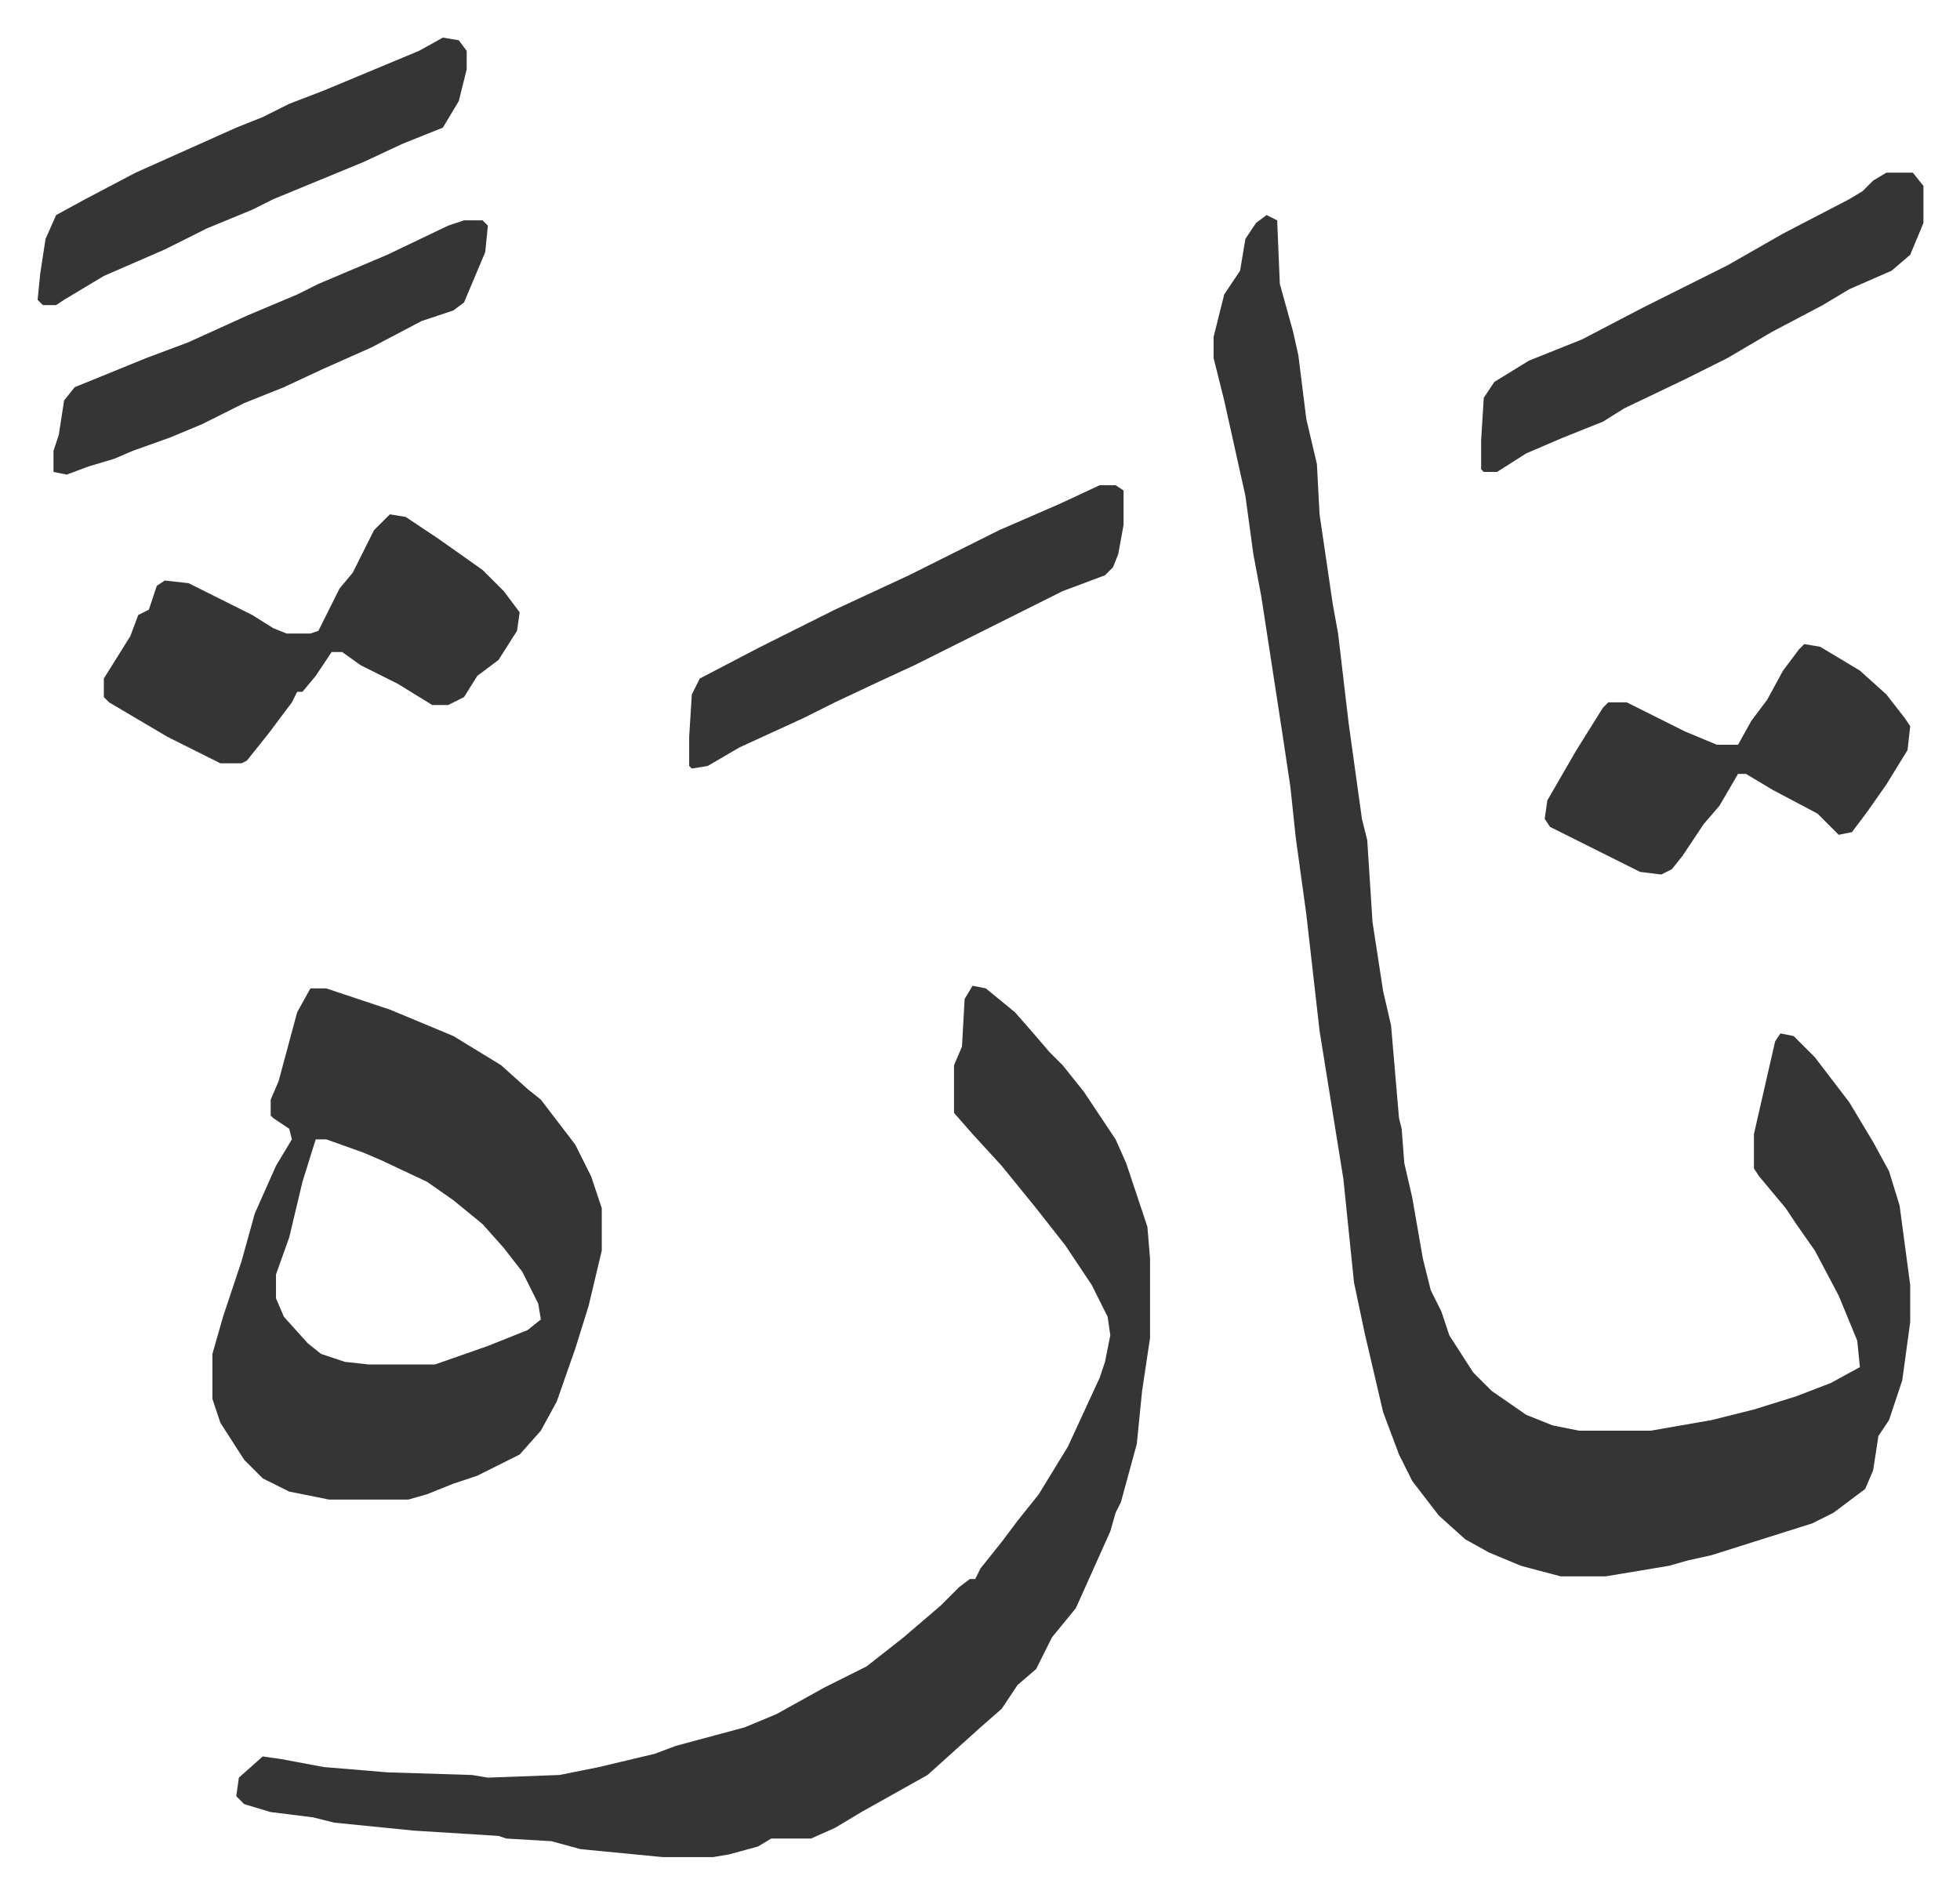 <svg xmlns="http://www.w3.org/2000/svg" viewBox="-14.2 366.8 740 715">
    <path fill="#353535" id="rule_normal" d="m464 448 4 2 1 24 5 18 2 9 3 24 4 17 1 19 5 34 2 11 4 34 5 36 2 8 2 31 4 26 3 13 3 35 1 4 1 13 3 13 4 23 3 12 4 8 3 9 9 14 7 7 13 9 10 4 10 2h27l23-4 16-4 16-5 13-5 11-6-1-10-7-17-9-17-7-10-4-6-10-12-2-3v-13l8-35 2-3 5 1 8 8 13 17 9 15 6 11 4 13 4 30v14l-3 22-5 15-4 6-2 13-3 7-12 9-8 4-38 12-9 2-7 2-24 4h-17l-15-4-12-5-9-5-10-9-10-13-5-10-6-16-7-30-4-19-4-39-9-56-5-44-4-29-2-19-3-20-8-52-3-16-3-22-8-36-4-16v-8l4-16 6-9 2-12 4-6zM353 739l5 1 11 9 7 8 6 7 5 5 8 10 12 18 4 9 8 24 1 12v30l-3 20-2 20-6 22-2 4-2 7-13 29-9 11-6 12-7 6-6 9-8 7-10 9-10 9-25 14-10 6-9 4h-15l-5 3-11 3-6 1h-19l-31-3-11-3-17-1-3-1-32-2-30-3-8-2-16-2-10-3-3-3 1-7 9-8 7 1 16 3 24 2 32 1 6 1 27-1 15-3 21-5 8-3 26-7 12-5 18-10 16-8 14-11 14-12 7-7 4-3h2l2-4 8-10 6-8 8-10 11-18 12-26 2-6 2-10-1-7-6-12-10-15-11-14-13-16-11-12-7-8v-18l3-7 1-18zm-250 1h6l24 8 12 5 12 5 18 11 10 9 5 4 13 17 6 12 4 12v16l-5 21-5 16-7 20-6 11-8 9-16 8-9 3-10 4-7 2h-30l-15-3-10-5-7-7-9-14-3-9v-17l4-14 7-21 5-18 8-18 6-10-1-4-6-4-1-1v-6l3-7 7-26zm2 57-5 16-5 21-5 14v9l3 7 9 10 5 4 9 3 9 1h25l20-7 15-6 5-4-1-6-6-12-7-9-8-9-11-9-10-7-17-8-7-3-14-5zm28-236 6 1 12 8 17 12 8 8 6 8-1 7-7 11-8 6-5 8-6 3h-6l-13-8-14-7-7-5h-4l-6 9-5 6h-2l-2 4-9 12-8 10-2 1h-8l-20-10-22-13-2-2v-7l10-16 3-8 4-2 3-9 3-2 9 1 24 12 8 5 5 2h9l3-1 8-16 5-6 8-16z"/>
    <path fill="#353535" id="rule_normal" d="m667 610 6 1 15 9 10 9 7 9 2 3-1 9-8 13-7 10-6 8-5 1-8-8-17-9-10-6h-3l-7 12-6 7-8 12-4 5-4 2-8-1-16-8-18-9-2-3 1-7 11-19 10-16 2-2h7l22 11 12 5h8l5-9 6-8 6-11 6-8zm31-178h10l4 5v14l-5 12-7 6-16 7-10 6-19 10-17 10-16 8-23 11-8 5-15 6-14 6-11 7h-5l-1-1v-11l1-16 4-6 13-8 20-8 23-12 16-8 16-8 21-12 25-13 5-3 4-4zM401 550h6l3 2v13l-2 11-2 5-3 3-16 6-40 20-16 8-13 6-17 8-12 6-24 11-12 7-6 1-1-1v-11l1-16 3-6 23-12 28-14 28-13 34-17 23-10zM153 381l6 1 3 4v7l-3 12-6 10-15 6-15 7-17 7-17 7-8 4-17 7-16 8-23 10-15 9-3 2H2l-2-2 1-10 2-13 4-9 11-6 19-10 38-17 10-4 10-5 13-5 24-10 12-5zm8 69h7l2 2-1 10-8 19-4 3-12 4-19 10-18 8-15 7-15 6-16 8-12 5-14 5-7 3-10 3-8 3-5-1v-8l2-6 2-13 4-5 27-11 16-6 22-10 19-8 8-4 26-11 23-11z"/>
</svg>
